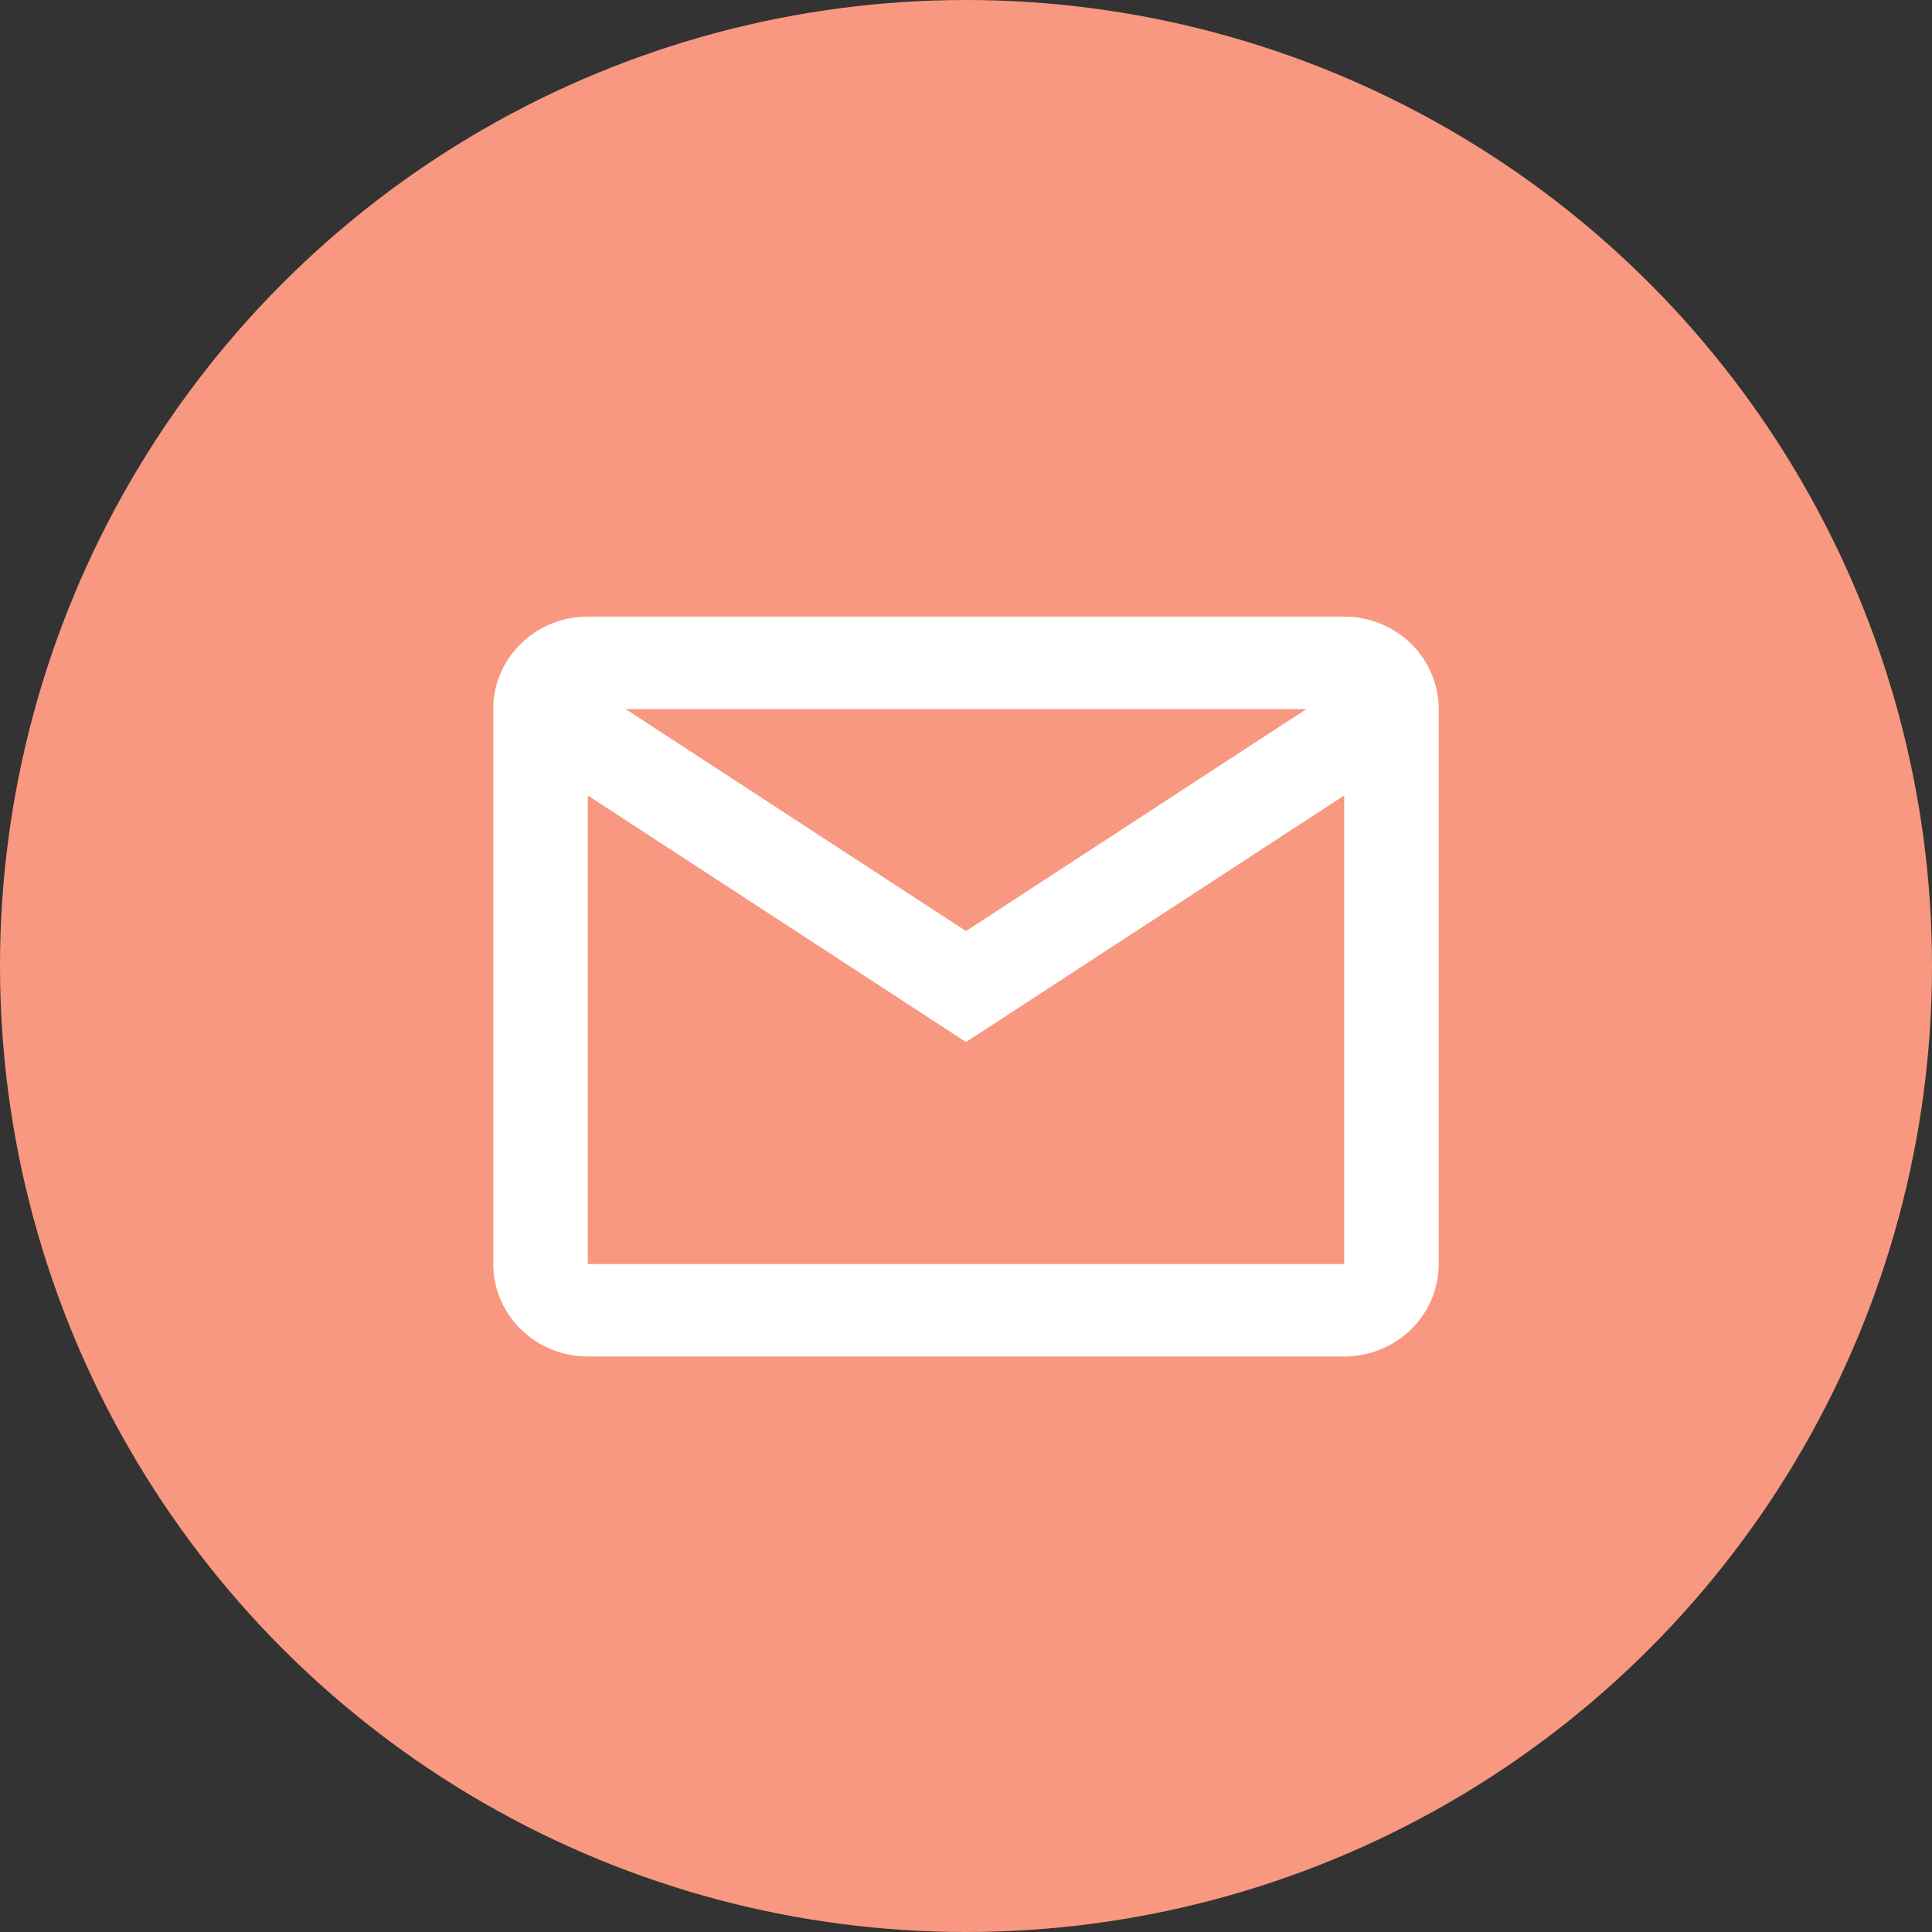 <svg width="47" height="47" viewBox="0 0 47 47" fill="none" xmlns="http://www.w3.org/2000/svg">
<rect x="0" y="0" width="47" height="47" fill="#333333" stroke="none"/>
<circle cx="23.5" cy="23.5" r="23.5" fill="#F89880"/>
<path d="M32.7 33H14.3C13.69 33 13.105 32.763 12.674 32.341C12.242 31.919 12 31.347 12 30.75V17.152C12.026 16.573 12.28 16.025 12.708 15.624C13.137 15.223 13.707 14.999 14.3 15H32.7C33.31 15 33.895 15.237 34.326 15.659C34.758 16.081 35 16.653 35 17.25V30.75C35 31.347 34.758 31.919 34.326 32.341C33.895 32.763 33.31 33 32.7 33ZM14.3 19.352V30.75H32.7V19.352L23.5 25.35L14.3 19.352ZM15.22 17.25L23.5 22.65L31.78 17.25H15.22Z" fill="white"/>
</svg>
